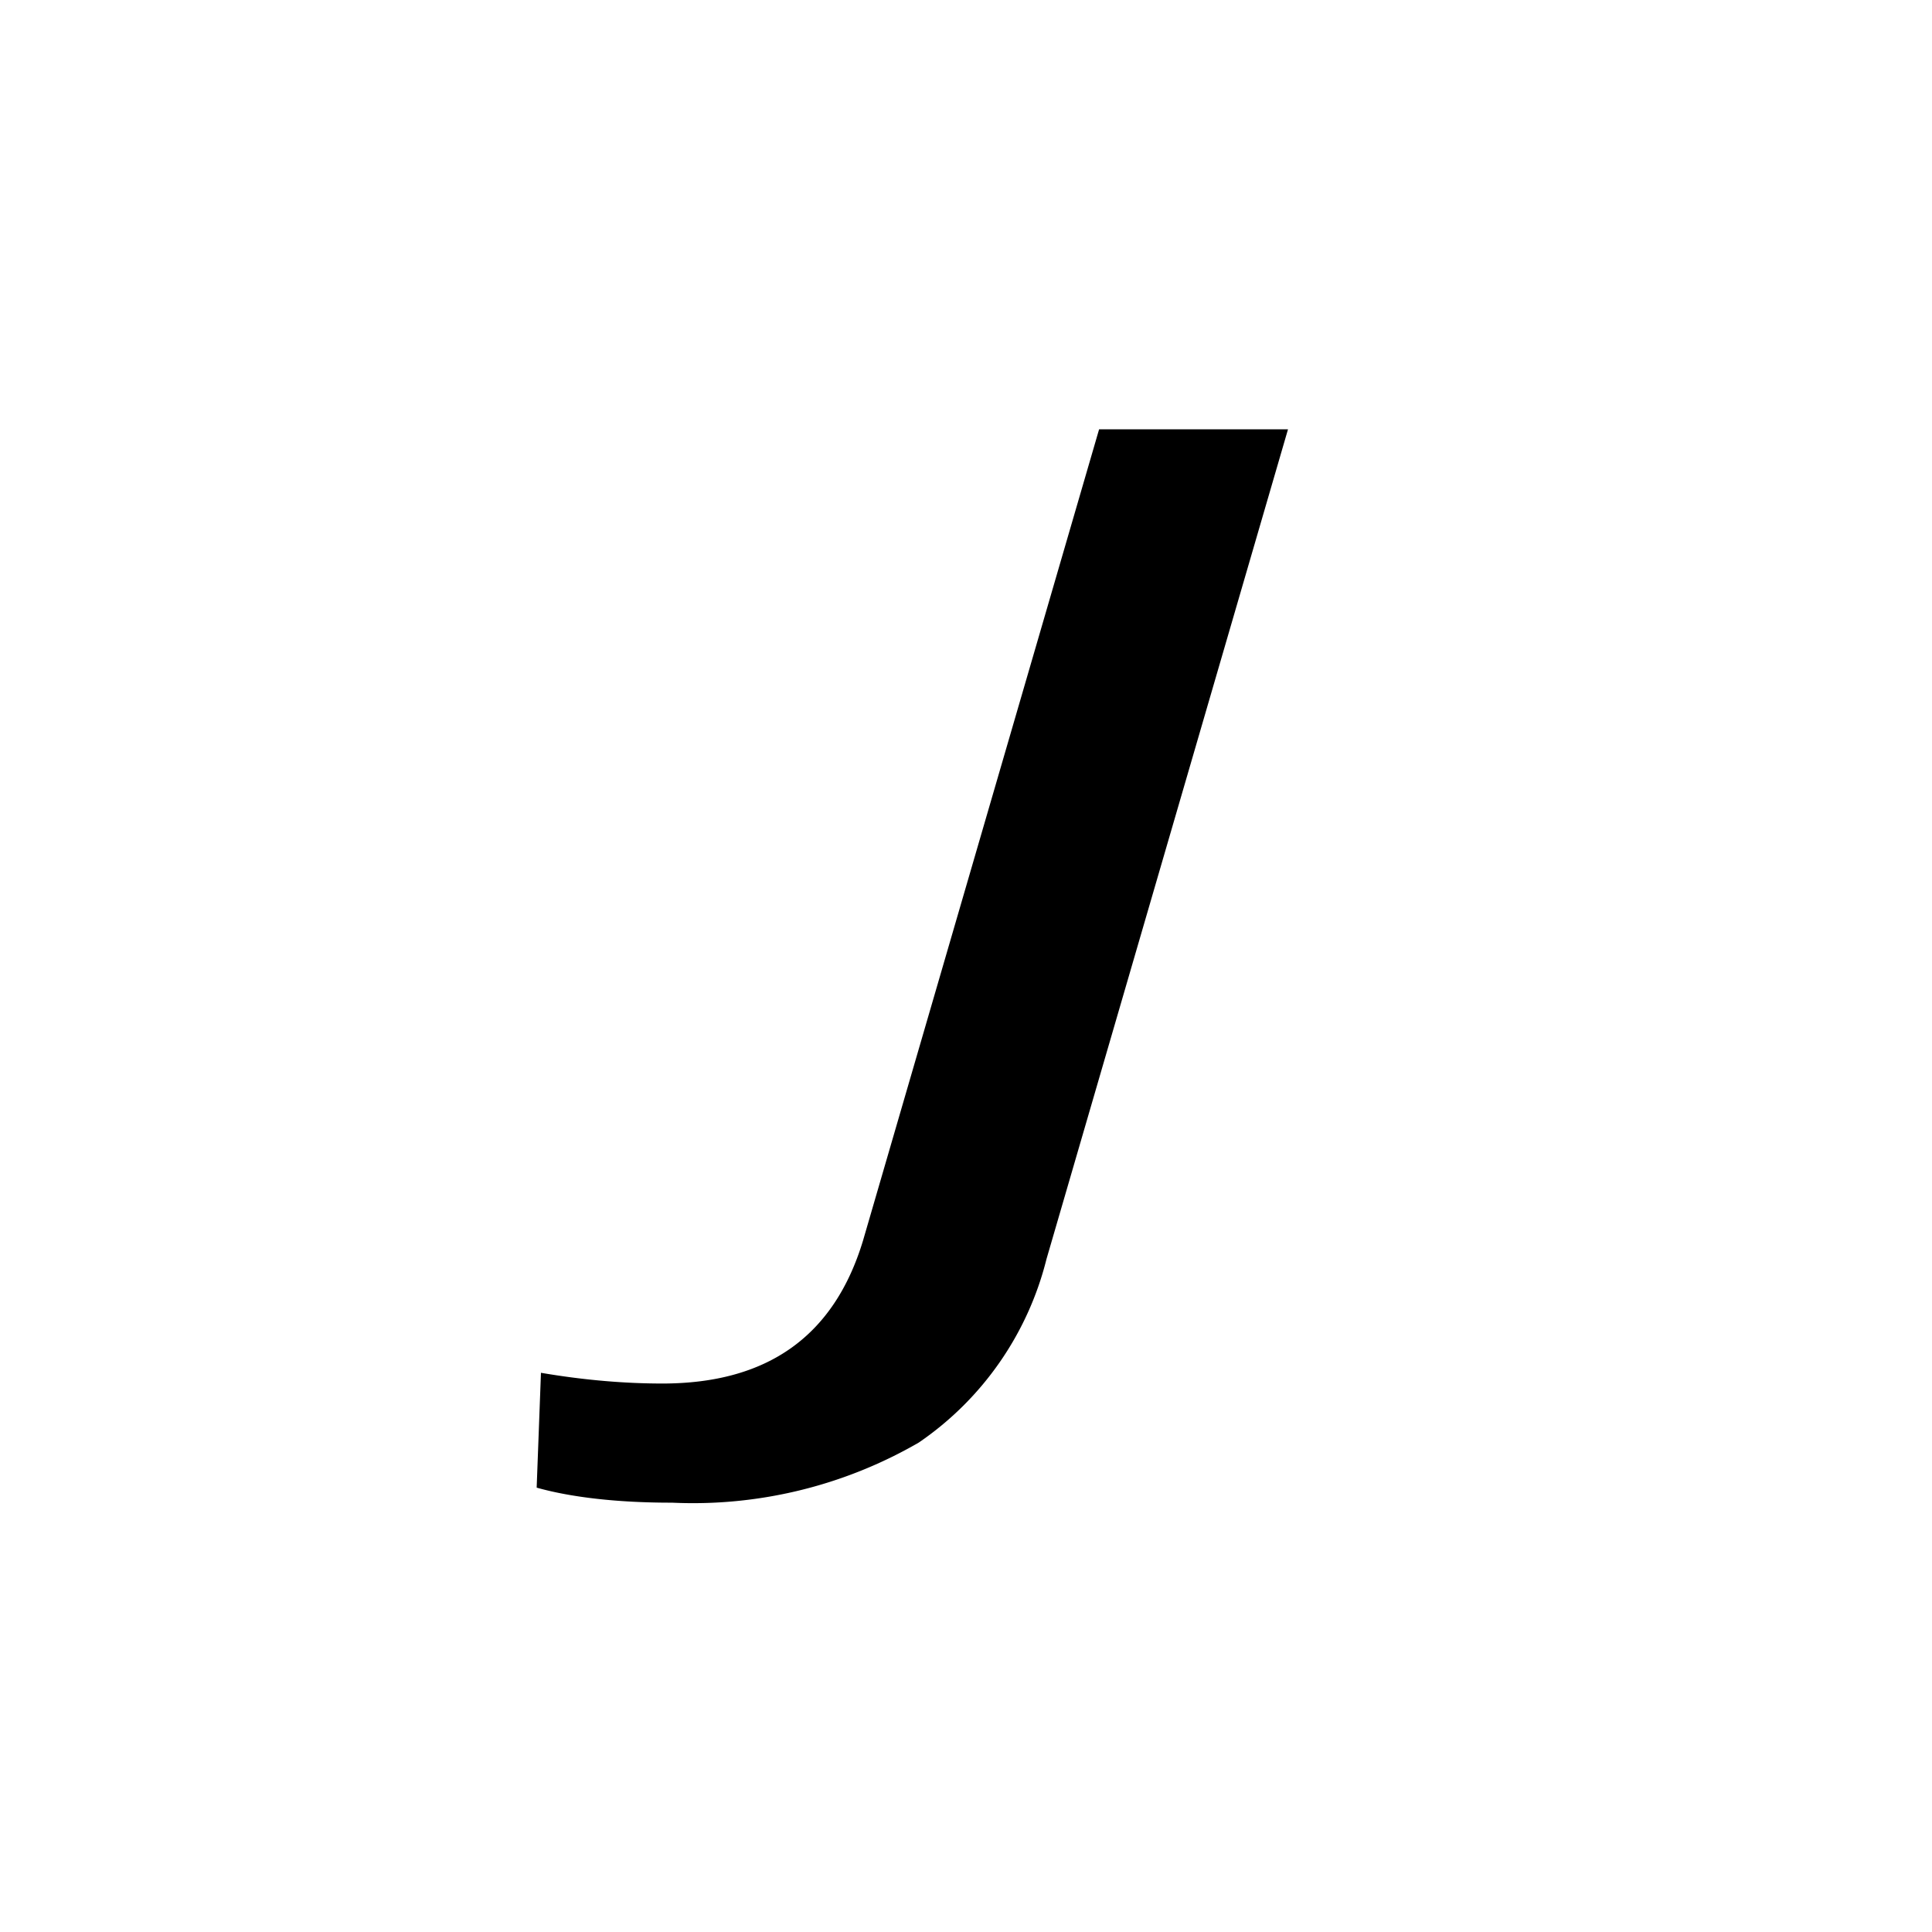 <svg xmlns="http://www.w3.org/2000/svg" width="18" height="18"><path fill="#fff" d="M0 0h18v18H0z"/><path d="M6.25 14c-.5 0-.93-.05-1.25-.14l.04-1.07c.41.07.79.1 1.13.1.98 0 1.6-.44 1.87-1.33L10.24 4H12l-2.25 7.73a2.93 2.93 0 0 1-1.19 1.71 4.2 4.2 0 0 1-2.3.56Z"/></svg>